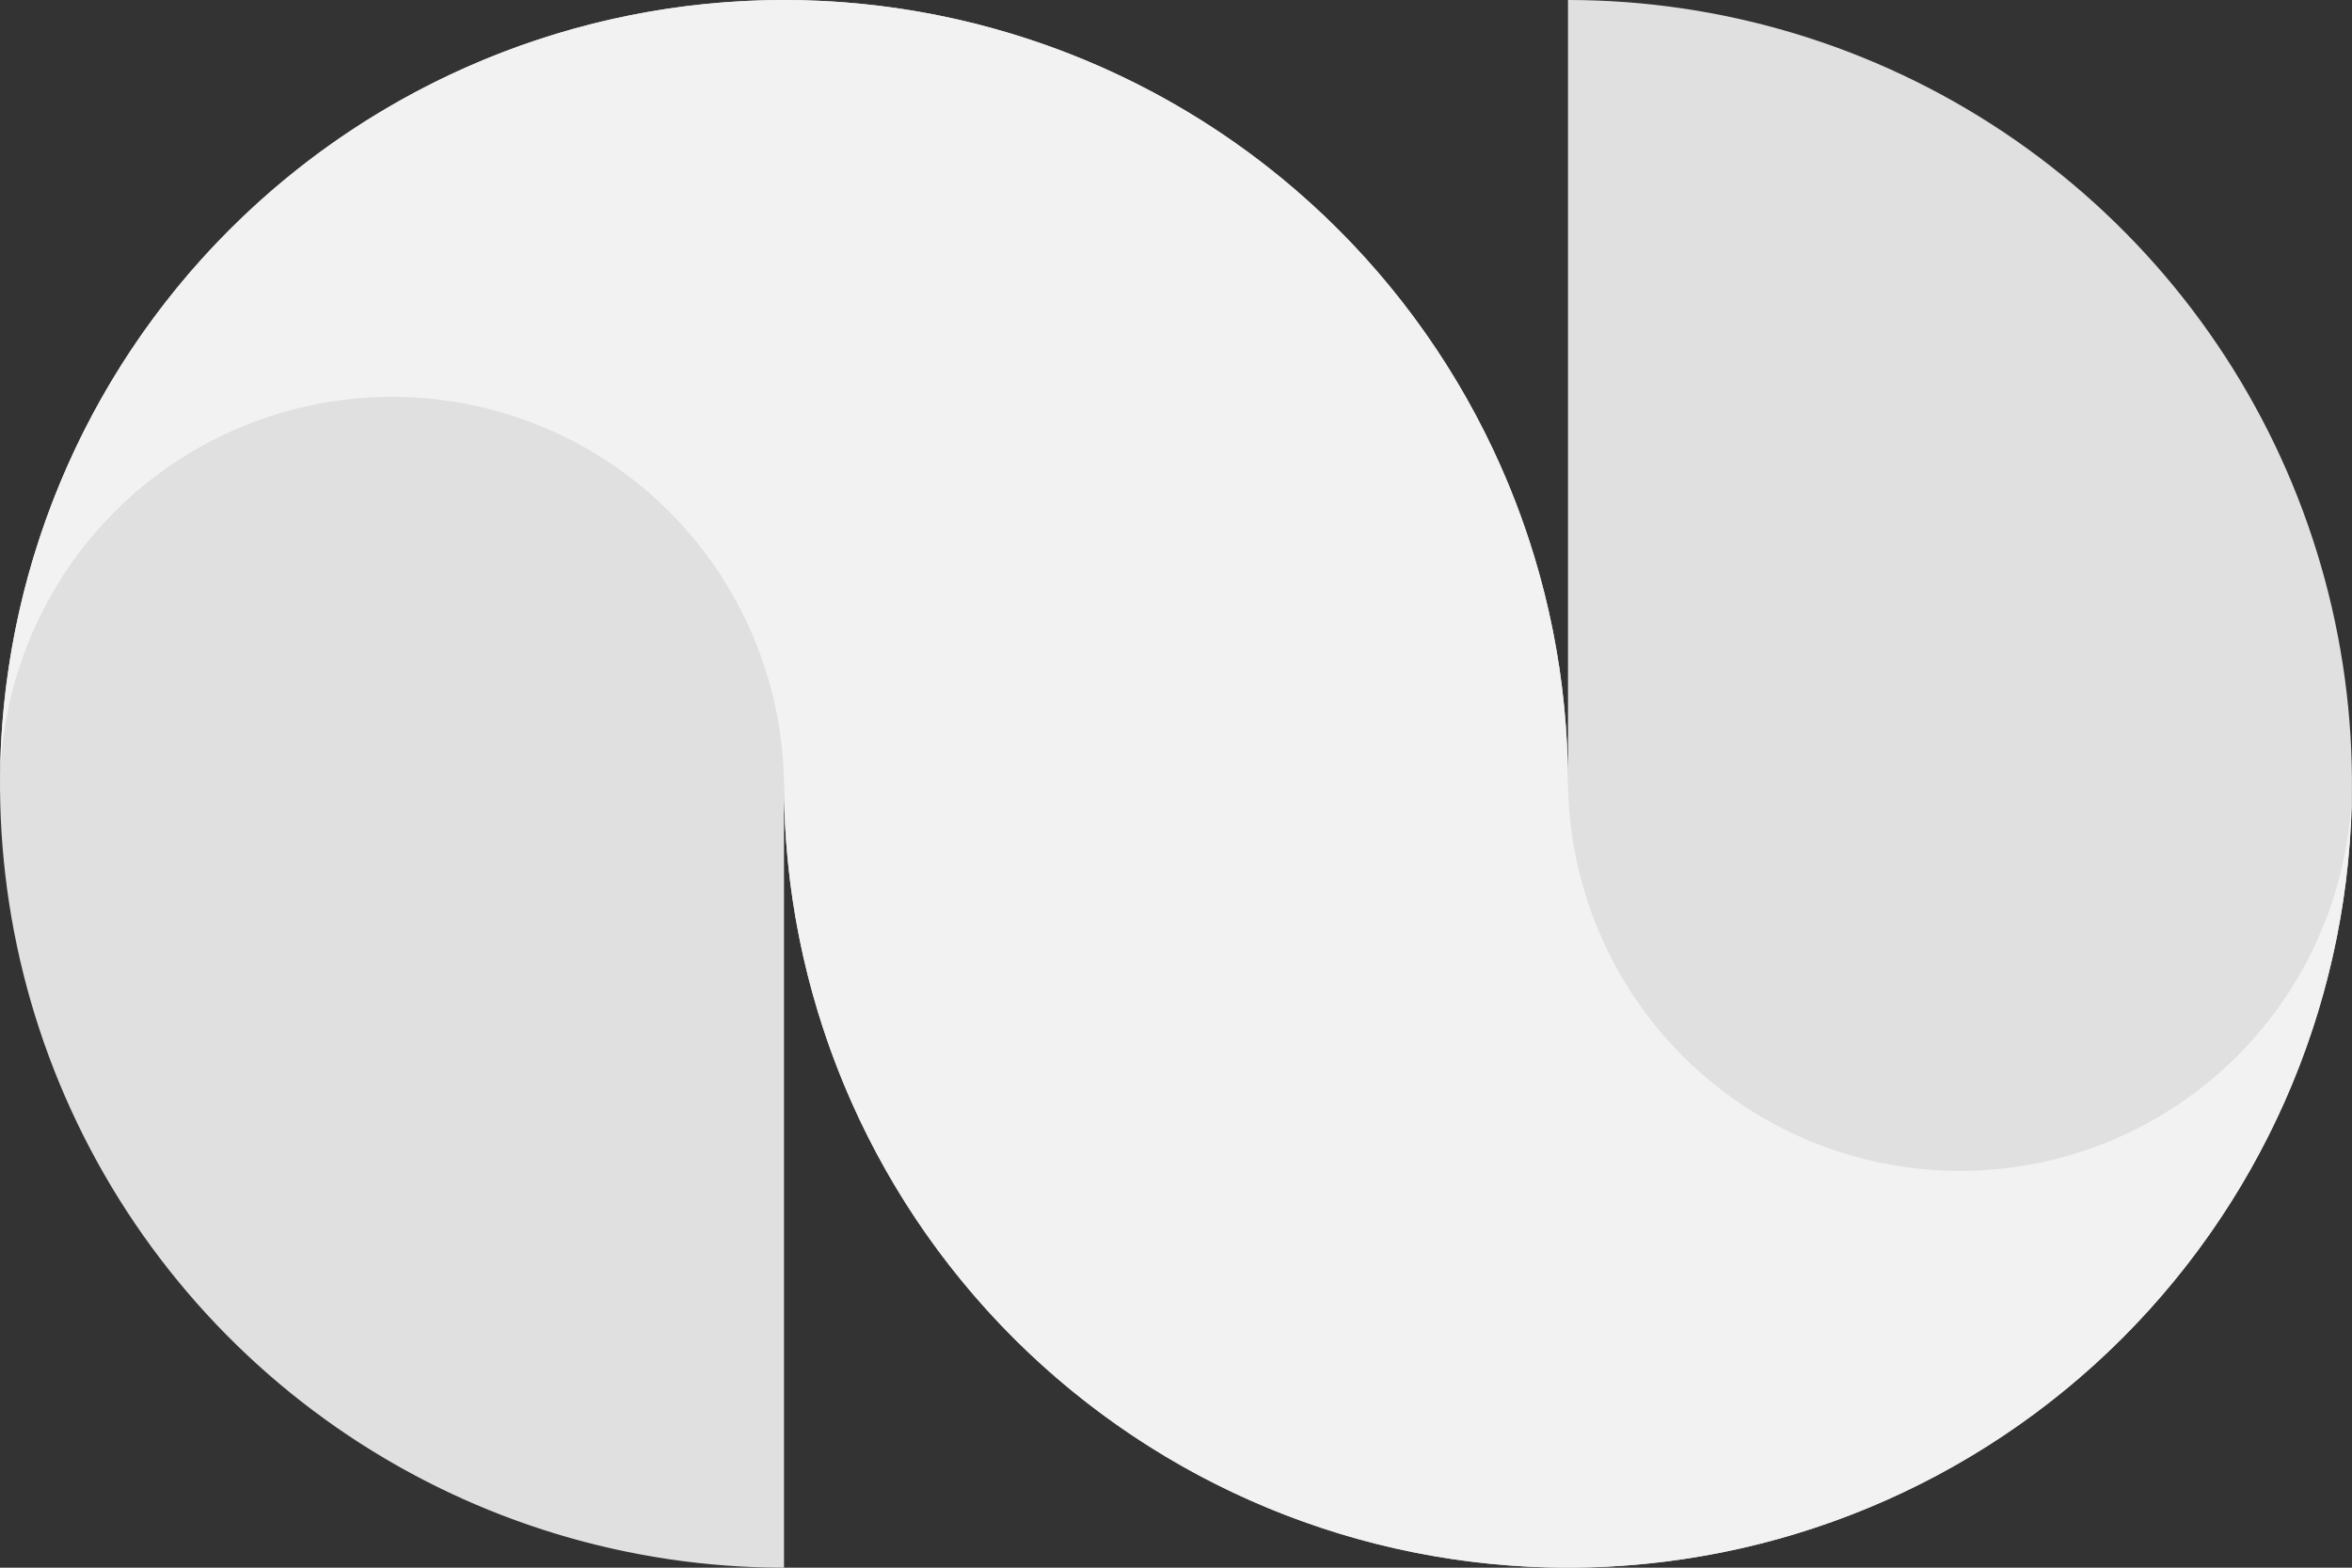 <svg xmlns="http://www.w3.org/2000/svg" width="36" height="24" viewBox="0 0 36 24" fill="none">
    <rect x="0" y="0" width="36" height="24" fill="#333333" stroke="none"/>
    <path d="M24 12C24 9.627 23.296 7.307 21.977 5.333C20.659 3.36 18.785 1.822 16.592 0.913C14.399 0.005 11.986 -0.232 9.659 0.231C7.331 0.694 5.193 1.836 3.515 3.515C1.836 5.193 0.694 7.331 0.231 9.659C-0.232 11.987 0.005 14.399 0.913 16.592C1.822 18.785 3.36 20.659 5.333 21.978C7.306 23.296 9.627 24 12 24V12C12 14.373 12.704 16.694 14.022 18.667C15.341 20.64 17.215 22.178 19.408 23.087C21.6 23.995 24.013 24.232 26.341 23.769C28.669 23.306 30.807 22.163 32.485 20.485C34.163 18.807 35.306 16.669 35.769 14.341C36.232 12.013 35.994 9.601 35.086 7.408C34.178 5.215 32.64 3.341 30.666 2.022C28.693 0.704 26.373 1.79185e-07 24 0L24 12Z"
          fill="#E0E0E0"/>
    <path d="M24 12C24 8.817 22.736 5.765 20.485 3.515C18.235 1.264 15.183 0 12 0C8.817 0 5.765 1.264 3.515 3.515C1.264 5.765 4.80559e-07 8.817 0 12H0.001C0.02 10.436 0.65 8.94 1.757 7.832C2.883 6.707 4.409 6.075 6 6.075C7.591 6.075 9.117 6.707 10.243 7.832C11.35 8.94 11.98 10.436 12 12C12 15.183 13.264 18.235 15.514 20.485C17.765 22.736 20.817 24 24 24C27.182 24 30.234 22.736 32.485 20.485C34.735 18.235 36 15.183 36 12H35.999C35.98 13.564 35.35 15.06 34.242 16.168C33.117 17.293 31.591 17.925 30 17.925C28.408 17.925 26.882 17.293 25.757 16.168C24.649 15.06 24.02 13.564 24 12Z"
          fill="#F2F2F2"/>
</svg>